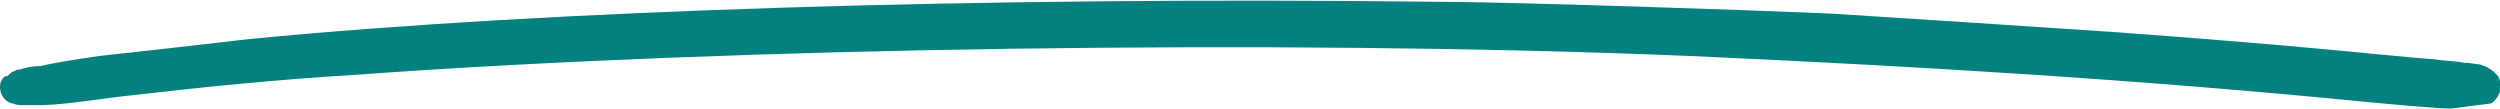<svg class="absolute left-0 right-0 bottom-0 transform scale-x-110 w-full" style="height:6px;max-height:6px" preserveAspectRatio="none" viewBox="0 0 138.2 6.4" xmlns="http://www.w3.org/2000/svg"><path clip-rule="evenodd" d="M137.7 6.1c.2-.1.4-.4.5-.7s0-.7-.1-.9c-.3-.4-.7-.6-1-.7-.2 0-.5-.1-.9-.1-.4-.1-1-.1-1.6-.2-1.3-.1-3.1-.3-5.1-.5-3.9-.4-8.7-.8-12.5-1.1-4.1-.3-11.4-.8-15.8-1.1C96.9.6 83.4.1 79 .1 54.4-.2 30.2.6 13.8 2.3c-2.4.3-5.7.7-8.3 1-1.3.2-2.5.4-3.3.6-.5 0-.8.1-1.1.2-.1 0-.2 0-.3.1 0 0-.1 0-.2.1l-.2.2c-.1-.1-.4.2-.4.6 0 .7.5 1 .7 1 .2.1.4.1.5.1h1c.9 0 2.3-.2 4.4-.5 4.9-.6 8.6-1 13.2-1.3 20.6-1.6 51.1-2.1 73.6-1.1 12.5.6 25 1.4 37.3 2.7 2 .2 4.1.4 4.8.4M6.5 5.2l.1.5z" fill="#038181" fill-rule="evenodd"/></svg>